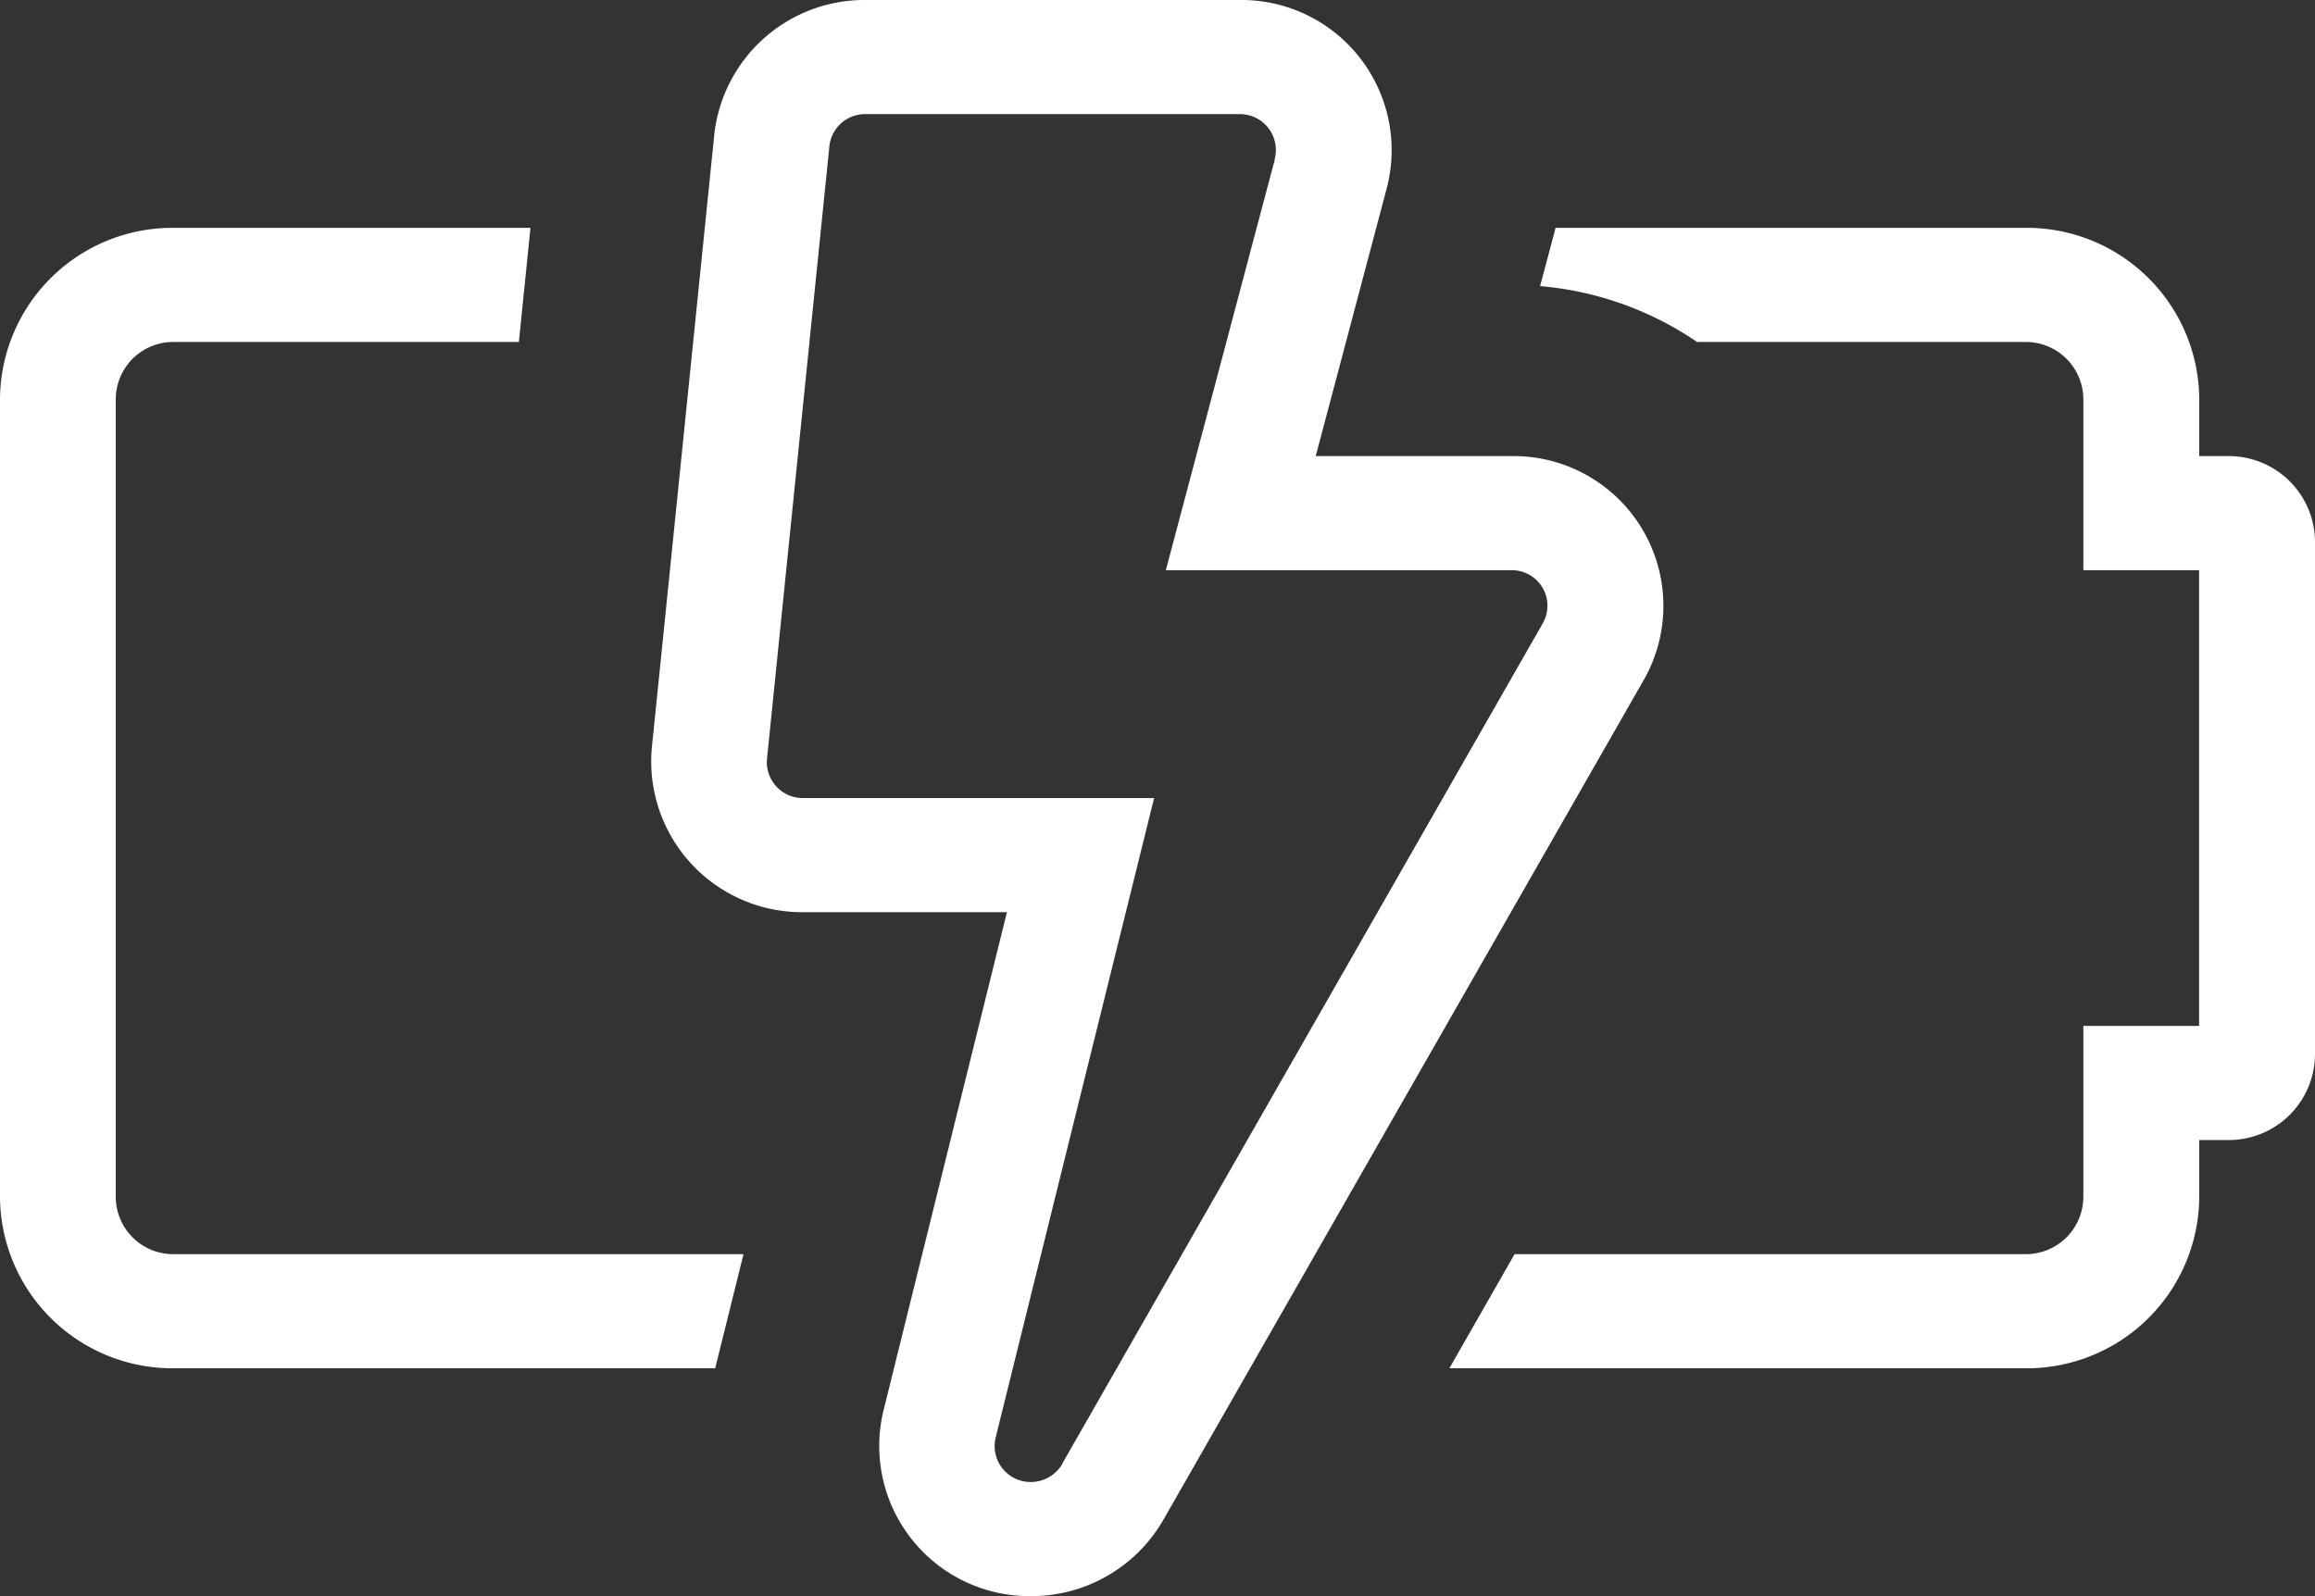 <svg xmlns="http://www.w3.org/2000/svg" width="58" height="40" viewBox="0 0 58 40">
  <rect x="0" y="0" width="58" height="40" fill="#333333" stroke="none"/>
<defs>
    <style>
      .cls-1 {
        fill: #fff;
        fill-rule: evenodd;
      }
    </style>
  </defs>
  <path class="cls-1" d="M990,1336.57v12.86a2.159,2.159,0,0,1-2.175,2.14H987.1V1353a4.32,4.32,0,0,1-4.35,4.29H968.313l1.633-2.86h12.8a1.44,1.44,0,0,0,1.45-1.43v-4.29h2.9v-11.42h-2.9V1333a1.44,1.44,0,0,0-1.45-1.43h-8.227a8.215,8.215,0,0,0-3.934-1.4l0.36-1.35c0.009-.04.018-0.07,0.026-0.11H982.75a4.32,4.32,0,0,1,4.35,4.29v1.43h0.725A2.159,2.159,0,0,1,990,1336.57ZM934.9,1353v-20a1.44,1.44,0,0,1,1.45-1.43H945l0.29-2.86H936.35A4.32,4.32,0,0,0,932,1333v20a4.32,4.32,0,0,0,4.35,4.29h13.57a0.274,0.274,0,0,1,.008-0.04l0.7-2.82H936.35A1.44,1.44,0,0,1,934.9,1353Zm38.3-12.99-12.049,21.07a3.812,3.812,0,0,1-3.324,1.92,3.763,3.763,0,0,1-3.68-4.7l3.081-12.44h-5.109a3.779,3.779,0,0,1-3.789-4.11l1.563-15.35a3.786,3.786,0,0,1,3.79-3.4h9.384a3.764,3.764,0,0,1,3.676,4.72l-1.779,6.71h4.913A3.753,3.753,0,0,1,973.2,1340.01Zm-3.323-2.72h-8.668l2.729-10.29,0-.01,0-.01a0.9,0.9,0,0,0-.876-1.12h-9.384a0.9,0.9,0,0,0-.9.81h0v0.01l-1.563,15.35a0.9,0.9,0,0,0,.9.97h8.8l-3.956,15.97-0.006.03-0.006.02a0.9,0.9,0,0,0,.875,1.12,0.92,0.92,0,0,0,.792-0.45l0-.01h0l12.045-21.07A0.89,0.89,0,0,0,969.877,1337.29Z" transform="translate(-932 -1323)"/>
</svg>

